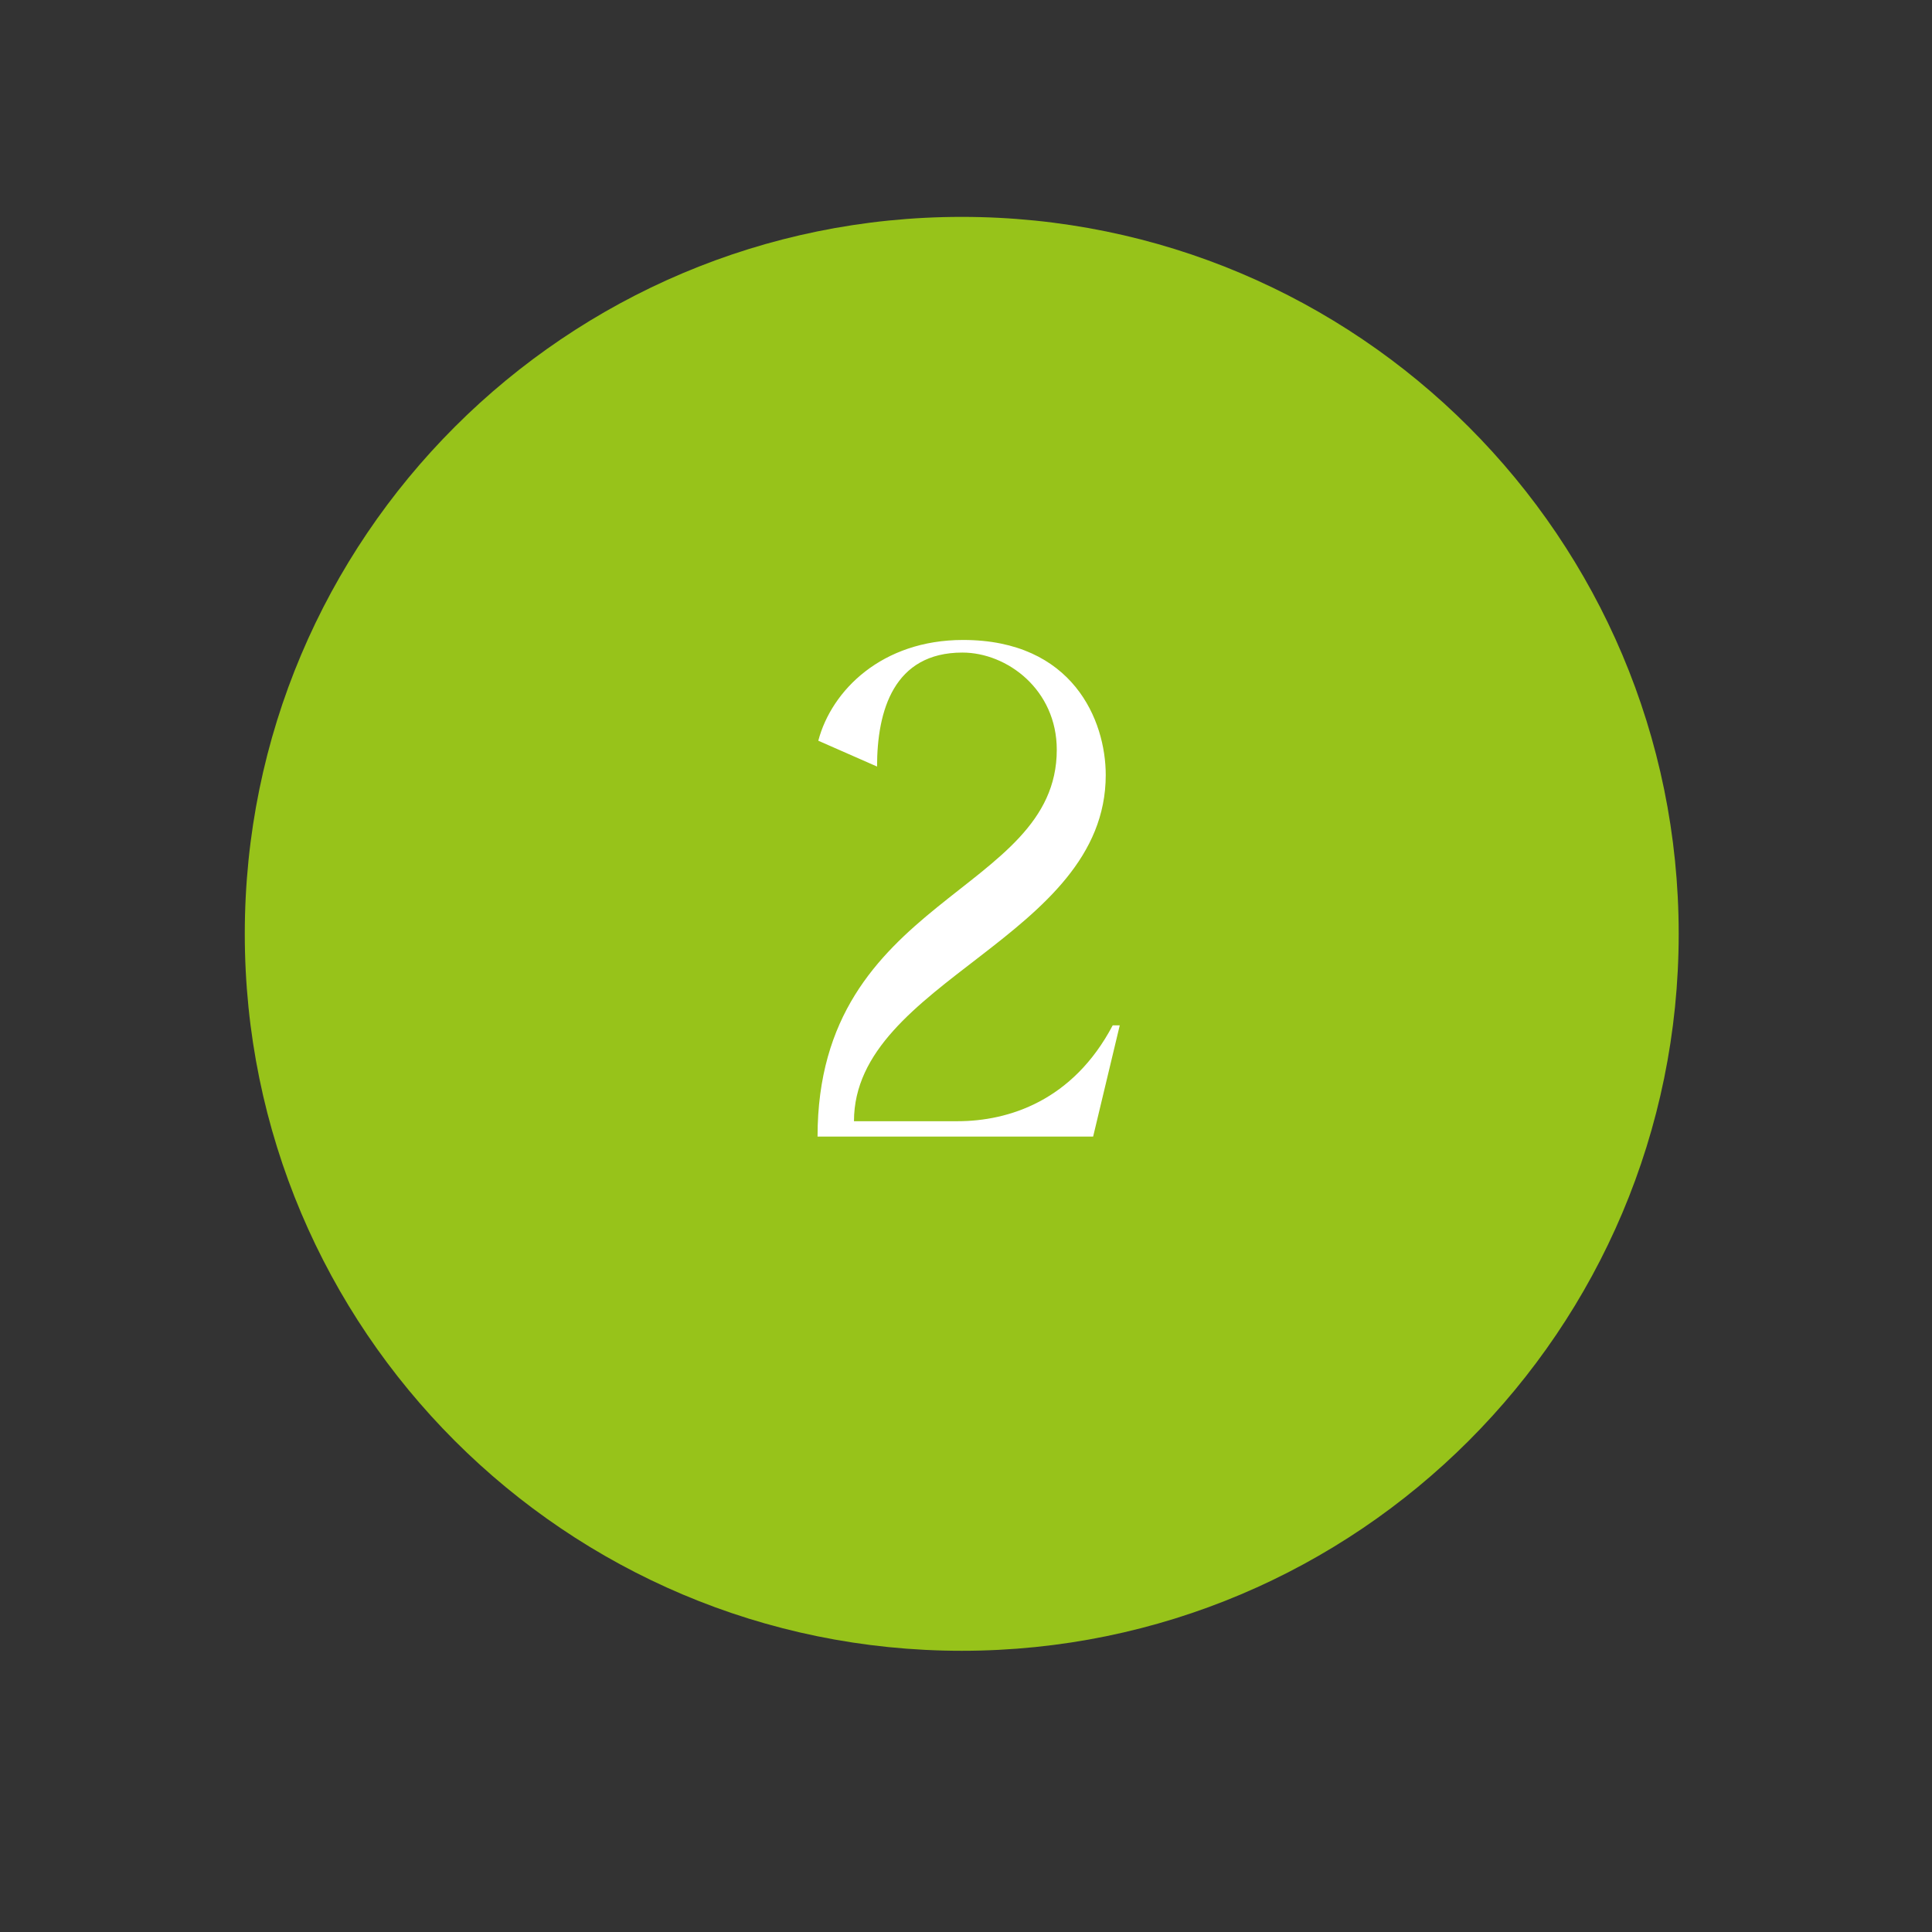 <svg xmlns="http://www.w3.org/2000/svg" xmlns:xlink="http://www.w3.org/1999/xlink" width="150" viewBox="0 0 112.5 112.5" height="150" preserveAspectRatio="xMidYMid meet"><rect x="0" y="0" width="112.5" height="112.5" fill="#333333" stroke="none"/><defs><g></g><clipPath id="d5089e40f6"><path d="M 14.254 12.629 L 97.75 12.629 L 97.75 96.125 L 14.254 96.125 Z M 14.254 12.629 " clip-rule="nonzero"></path></clipPath><clipPath id="6f736aee19"><path d="M 56 12.629 C 32.945 12.629 14.254 31.32 14.254 54.379 C 14.254 77.434 32.945 96.125 56 96.125 C 79.059 96.125 97.75 77.434 97.75 54.379 C 97.75 31.32 79.059 12.629 56 12.629 Z M 56 12.629 " clip-rule="nonzero"></path></clipPath></defs><g clip-path="url(#d5089e40f6)"><g clip-path="url(#6f736aee19)"><path fill="#97c31a" d="M 14.254 12.629 L 97.75 12.629 L 97.75 96.125 L 14.254 96.125 Z M 14.254 12.629 " fill-opacity="1" fill-rule="nonzero"></path></g></g><g fill="#ffffff" fill-opacity="1"><g transform="translate(46.141, 66.183)"><g><path d="M 4.93 -21.547 C 4.93 -24.805 5.906 -28.184 9.898 -28.184 C 12.504 -28.184 15.395 -26.023 15.395 -22.523 C 15.395 -14.094 1.465 -14.012 1.465 0 L 17.512 0 L 19.062 -6.477 L 18.652 -6.477 C 16.332 -2.078 12.586 -0.895 9.613 -0.895 L 3.586 -0.895 C 3.586 -9.082 18.246 -11.566 18.246 -21.055 C 18.246 -24.234 16.332 -28.918 9.938 -28.918 C 5.215 -28.918 2.281 -25.984 1.508 -23.051 Z M 4.93 -21.547 "></path></g></g></g></svg>